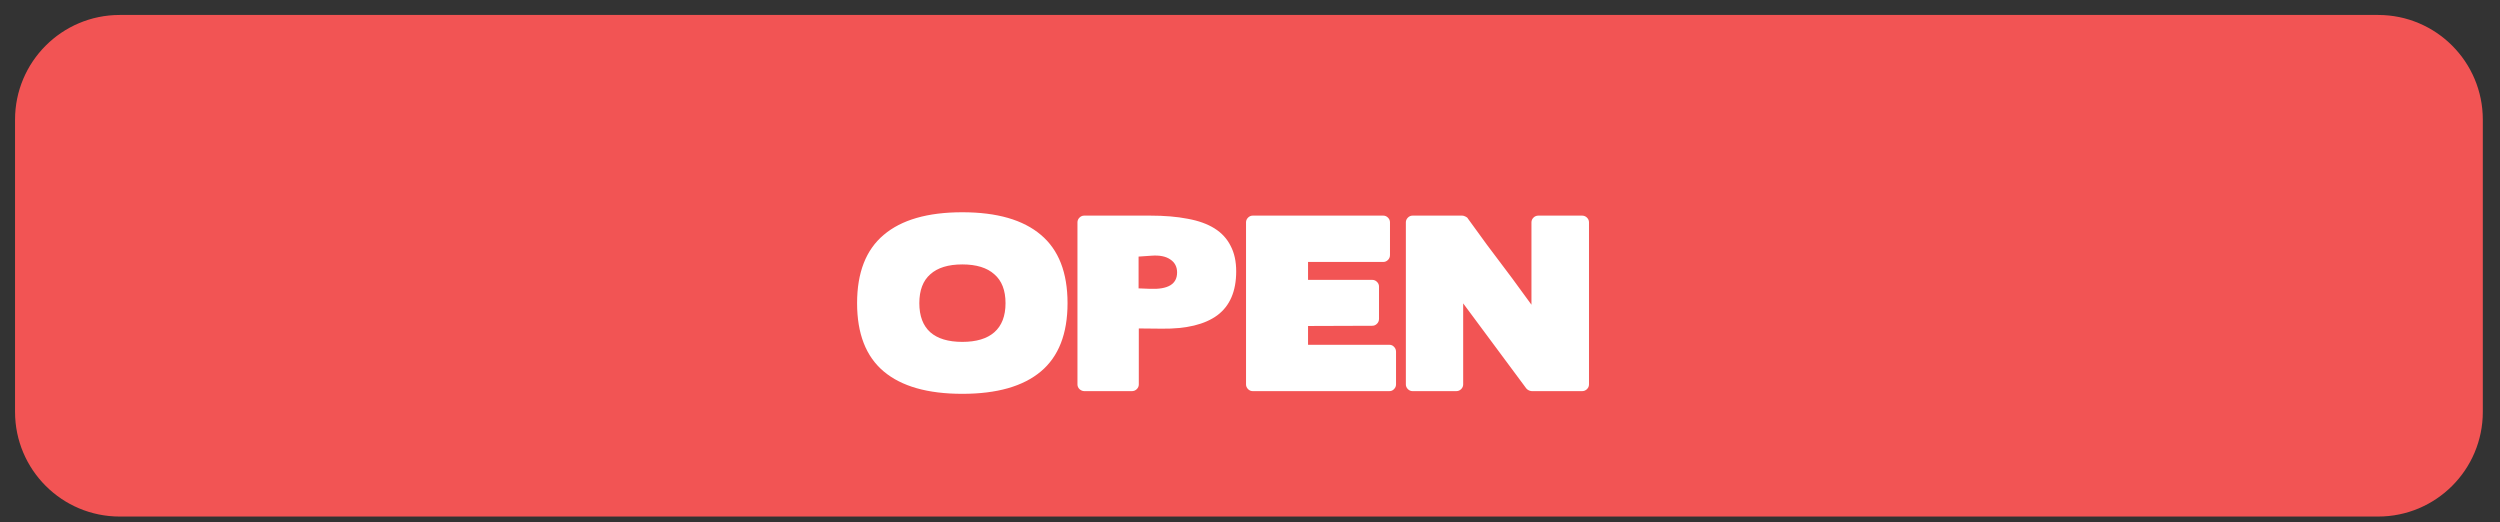 <?xml version="1.0" encoding="UTF-8"?> <svg xmlns="http://www.w3.org/2000/svg" width="134" height="28" viewBox="0 0 134 28" fill="none"><rect x="0" y="0" width="134" height="28" fill="#333333" stroke="none"/><path d="M127.467 0.802H6.418C3.318 0.802 0.806 3.314 0.806 6.414V22.074C0.806 25.174 3.318 27.687 6.418 27.687H127.467C130.567 27.687 133.079 25.174 133.079 22.074V6.414C133.079 3.314 130.567 0.802 127.467 0.802Z" fill="#F25454"></path><path d="M57.22 16.249C57.22 17.889 56.744 19.109 55.792 19.909C54.84 20.709 53.436 21.109 51.58 21.109C49.724 21.109 48.32 20.709 47.368 19.909C46.416 19.109 45.94 17.889 45.94 16.249C45.94 14.609 46.416 13.389 47.368 12.589C48.32 11.781 49.724 11.377 51.58 11.377C53.436 11.377 54.84 11.781 55.792 12.589C56.744 13.389 57.22 14.609 57.22 16.249ZM53.896 16.249C53.896 15.561 53.696 15.045 53.296 14.701C52.904 14.349 52.332 14.173 51.58 14.173C50.828 14.173 50.256 14.349 49.864 14.701C49.472 15.045 49.276 15.561 49.276 16.249C49.276 16.937 49.472 17.457 49.864 17.809C50.256 18.153 50.828 18.325 51.58 18.325C52.332 18.325 52.904 18.153 53.296 17.809C53.696 17.457 53.896 16.937 53.896 16.249ZM62.276 17.617L61.04 17.605V20.605C61.04 20.701 61.004 20.785 60.932 20.857C60.86 20.929 60.772 20.965 60.668 20.965H58.124C58.028 20.965 57.94 20.929 57.86 20.857C57.788 20.785 57.752 20.701 57.752 20.605V11.917C57.752 11.821 57.788 11.737 57.86 11.665C57.932 11.593 58.016 11.557 58.112 11.557H61.652C62.412 11.557 63.08 11.613 63.656 11.725C64.232 11.829 64.712 12.001 65.096 12.241C65.48 12.481 65.768 12.793 65.96 13.177C66.16 13.553 66.26 14.009 66.26 14.545C66.26 15.609 65.924 16.393 65.252 16.897C64.58 17.393 63.588 17.633 62.276 17.617ZM61.724 13.705L61.028 13.753V15.457L61.64 15.481C62.608 15.521 63.092 15.229 63.092 14.605C63.092 14.301 62.972 14.069 62.732 13.909C62.492 13.741 62.156 13.673 61.724 13.705ZM74.467 20.965H67.147C67.051 20.965 66.967 20.929 66.895 20.857C66.823 20.785 66.787 20.701 66.787 20.605V11.917C66.787 11.821 66.823 11.737 66.895 11.665C66.967 11.593 67.051 11.557 67.147 11.557H74.143C74.239 11.557 74.323 11.593 74.395 11.665C74.467 11.737 74.503 11.821 74.503 11.917V13.669C74.503 13.773 74.467 13.861 74.395 13.933C74.323 14.005 74.239 14.041 74.143 14.041H70.111V15.001H73.555C73.651 15.001 73.735 15.037 73.807 15.109C73.879 15.181 73.915 15.265 73.915 15.361V17.089C73.915 17.193 73.879 17.281 73.807 17.353C73.735 17.425 73.651 17.461 73.555 17.461L70.111 17.473V18.481H74.467C74.571 18.481 74.655 18.517 74.719 18.589C74.791 18.661 74.827 18.749 74.827 18.853V20.605C74.827 20.701 74.791 20.785 74.719 20.857C74.655 20.929 74.571 20.965 74.467 20.965ZM80.718 14.473C80.95 14.777 81.178 15.085 81.402 15.397C81.626 15.701 81.854 16.013 82.086 16.333V11.917C82.086 11.821 82.122 11.737 82.194 11.665C82.266 11.593 82.354 11.557 82.458 11.557H84.798C84.902 11.557 84.99 11.593 85.062 11.665C85.134 11.737 85.17 11.821 85.17 11.917V20.605C85.17 20.701 85.134 20.785 85.062 20.857C84.99 20.929 84.902 20.965 84.798 20.965H82.11C82.07 20.965 82.018 20.953 81.954 20.929C81.89 20.897 81.842 20.861 81.81 20.821L78.426 16.261V20.605C78.426 20.701 78.39 20.785 78.318 20.857C78.246 20.929 78.158 20.965 78.054 20.965H75.714C75.618 20.965 75.534 20.929 75.462 20.857C75.39 20.785 75.354 20.701 75.354 20.605V11.917C75.354 11.821 75.39 11.737 75.462 11.665C75.534 11.593 75.618 11.557 75.714 11.557H78.378C78.426 11.557 78.482 11.573 78.546 11.605C78.618 11.637 78.662 11.673 78.678 11.713C79.03 12.193 79.37 12.661 79.698 13.117C80.034 13.565 80.374 14.017 80.718 14.473Z" fill="white"></path></svg> 